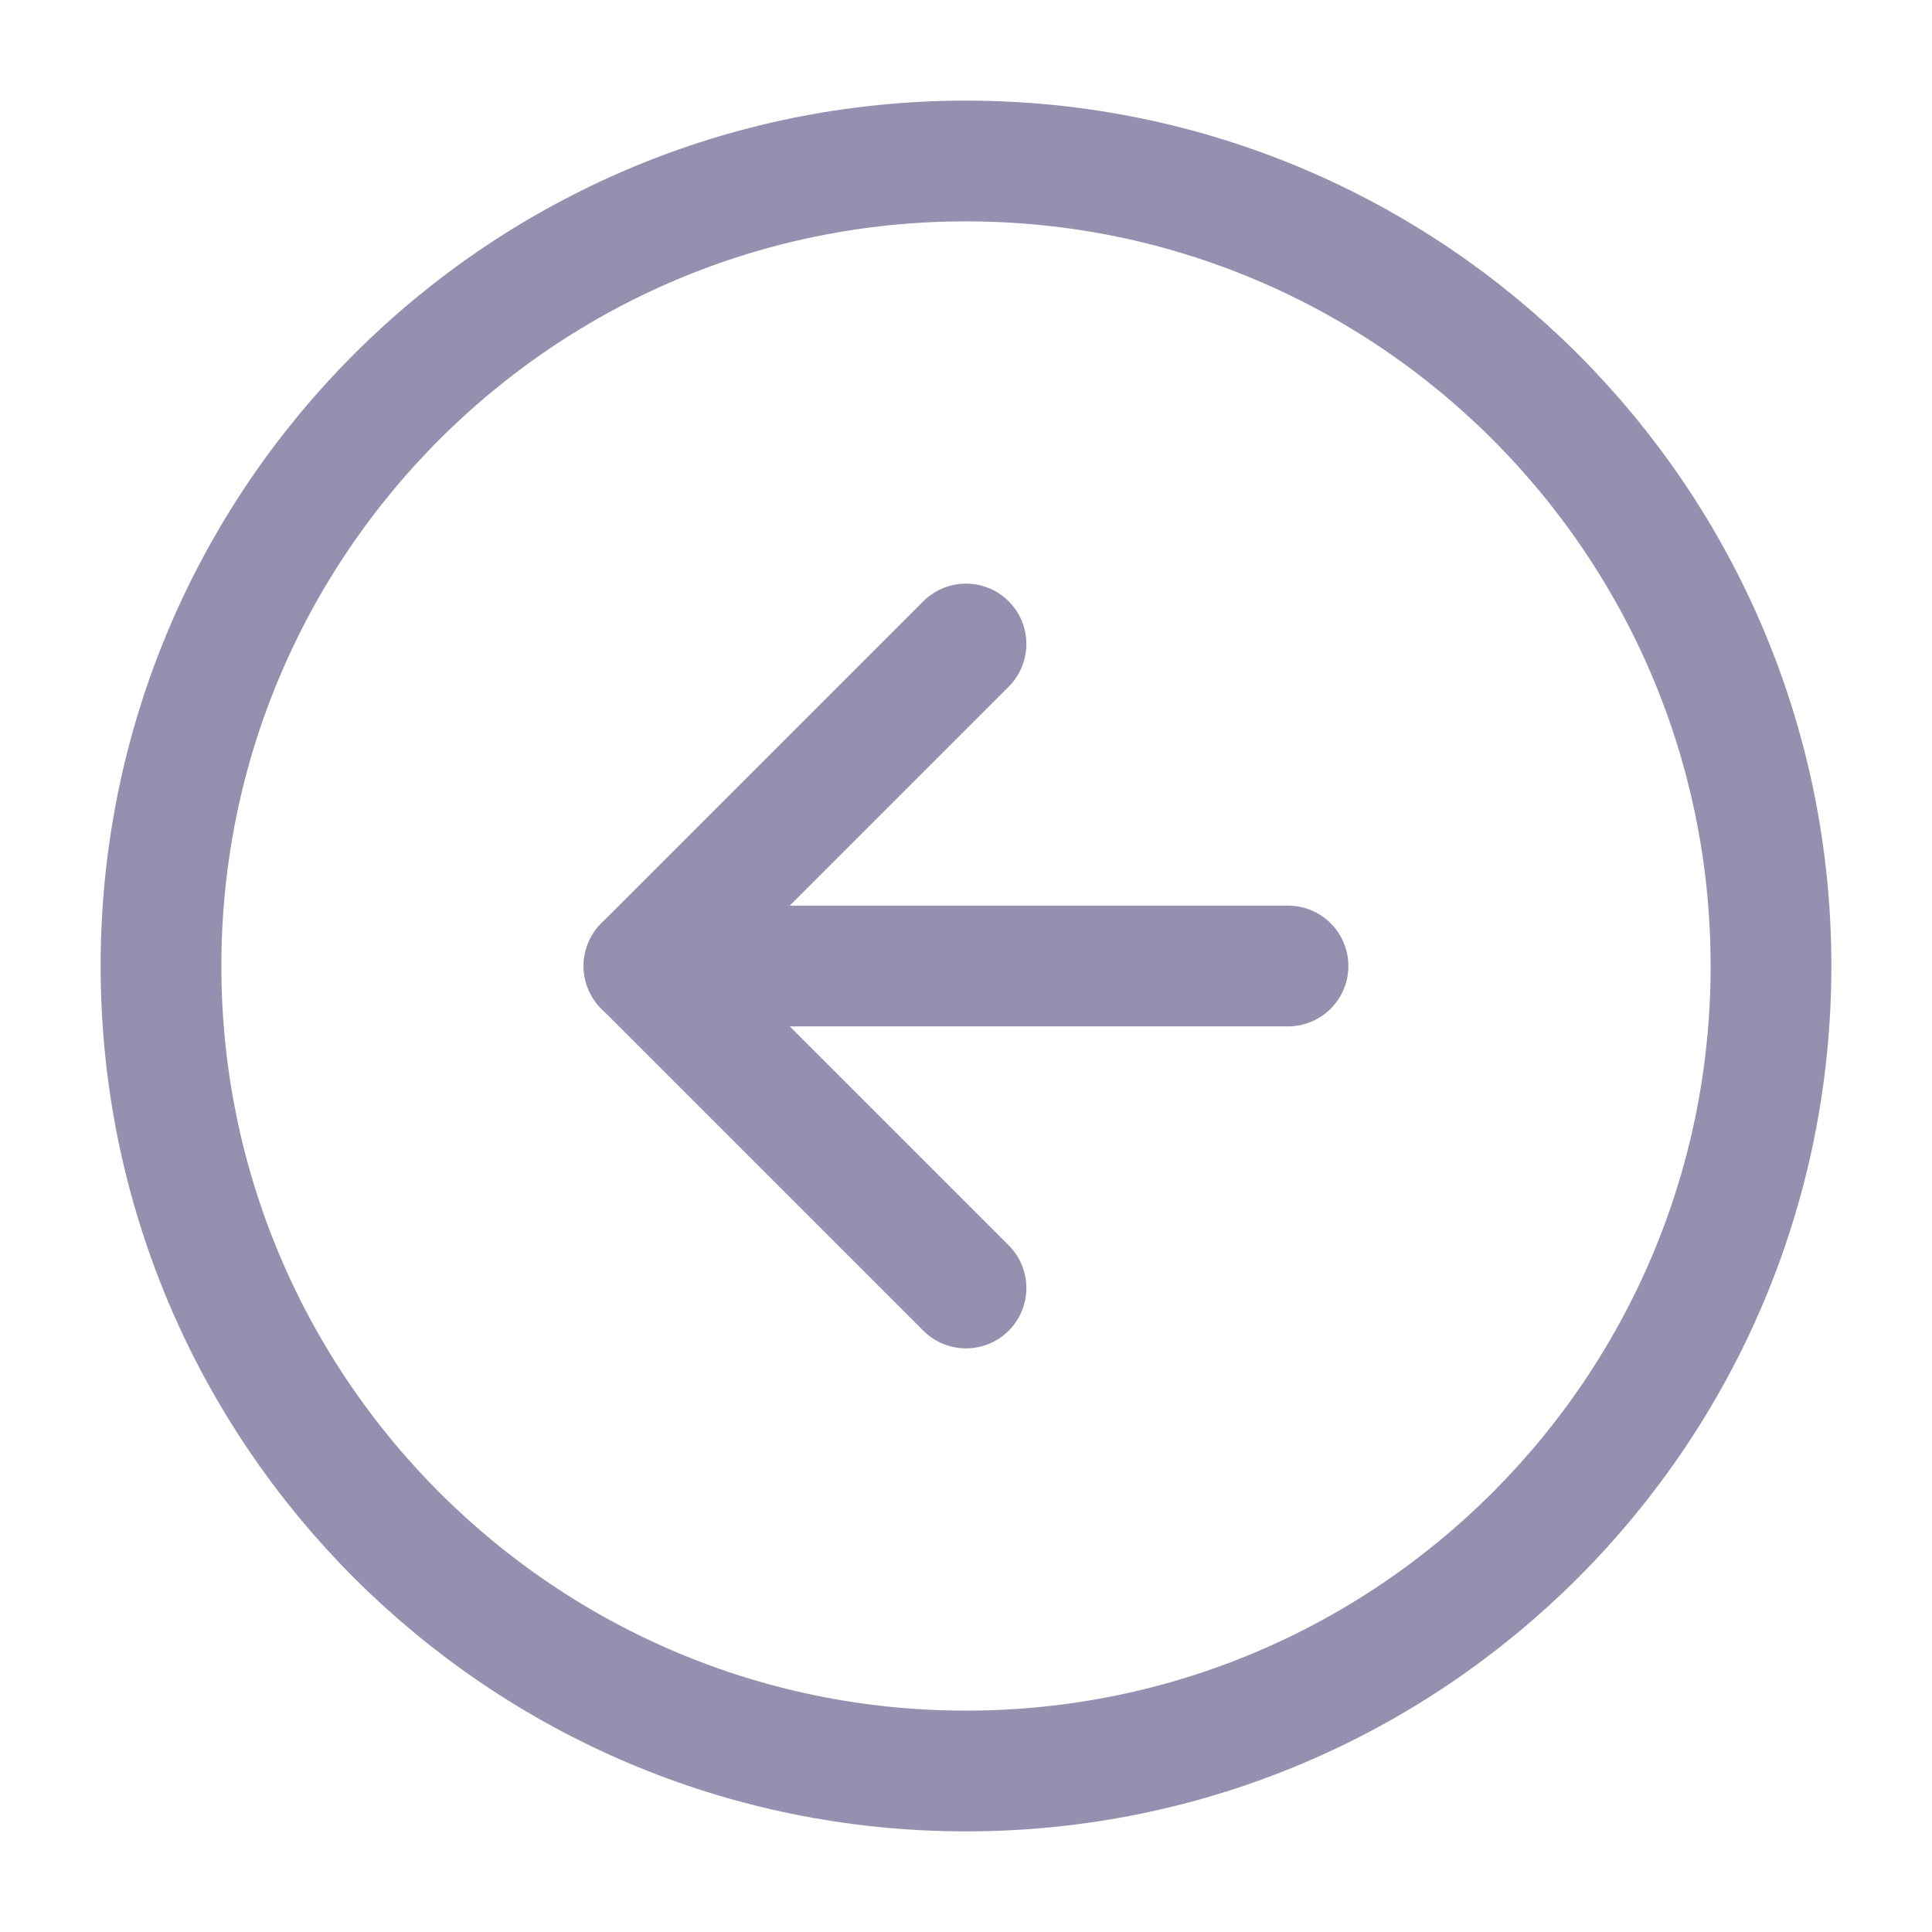 <svg width="24" height="24" viewBox="0 0 24 24" fill="none" xmlns="http://www.w3.org/2000/svg">
<path d="M12 2C6.477 2 2 6.477 2 12C2 17.523 6.477 22 12 22C17.523 22 22 17.523 22 12C22 6.477 17.523 2 12 2Z" stroke="#9490B0" stroke-width="1.5" stroke-linecap="round" stroke-linejoin="round"/>
<path d="M12 8L8 12L12 16" stroke="#9490B0" stroke-width="1.5" stroke-linecap="round" stroke-linejoin="round"/>
<path d="M16 12H8" stroke="#9490B0" stroke-width="1.5" stroke-linecap="round" stroke-linejoin="round"/>
</svg>
